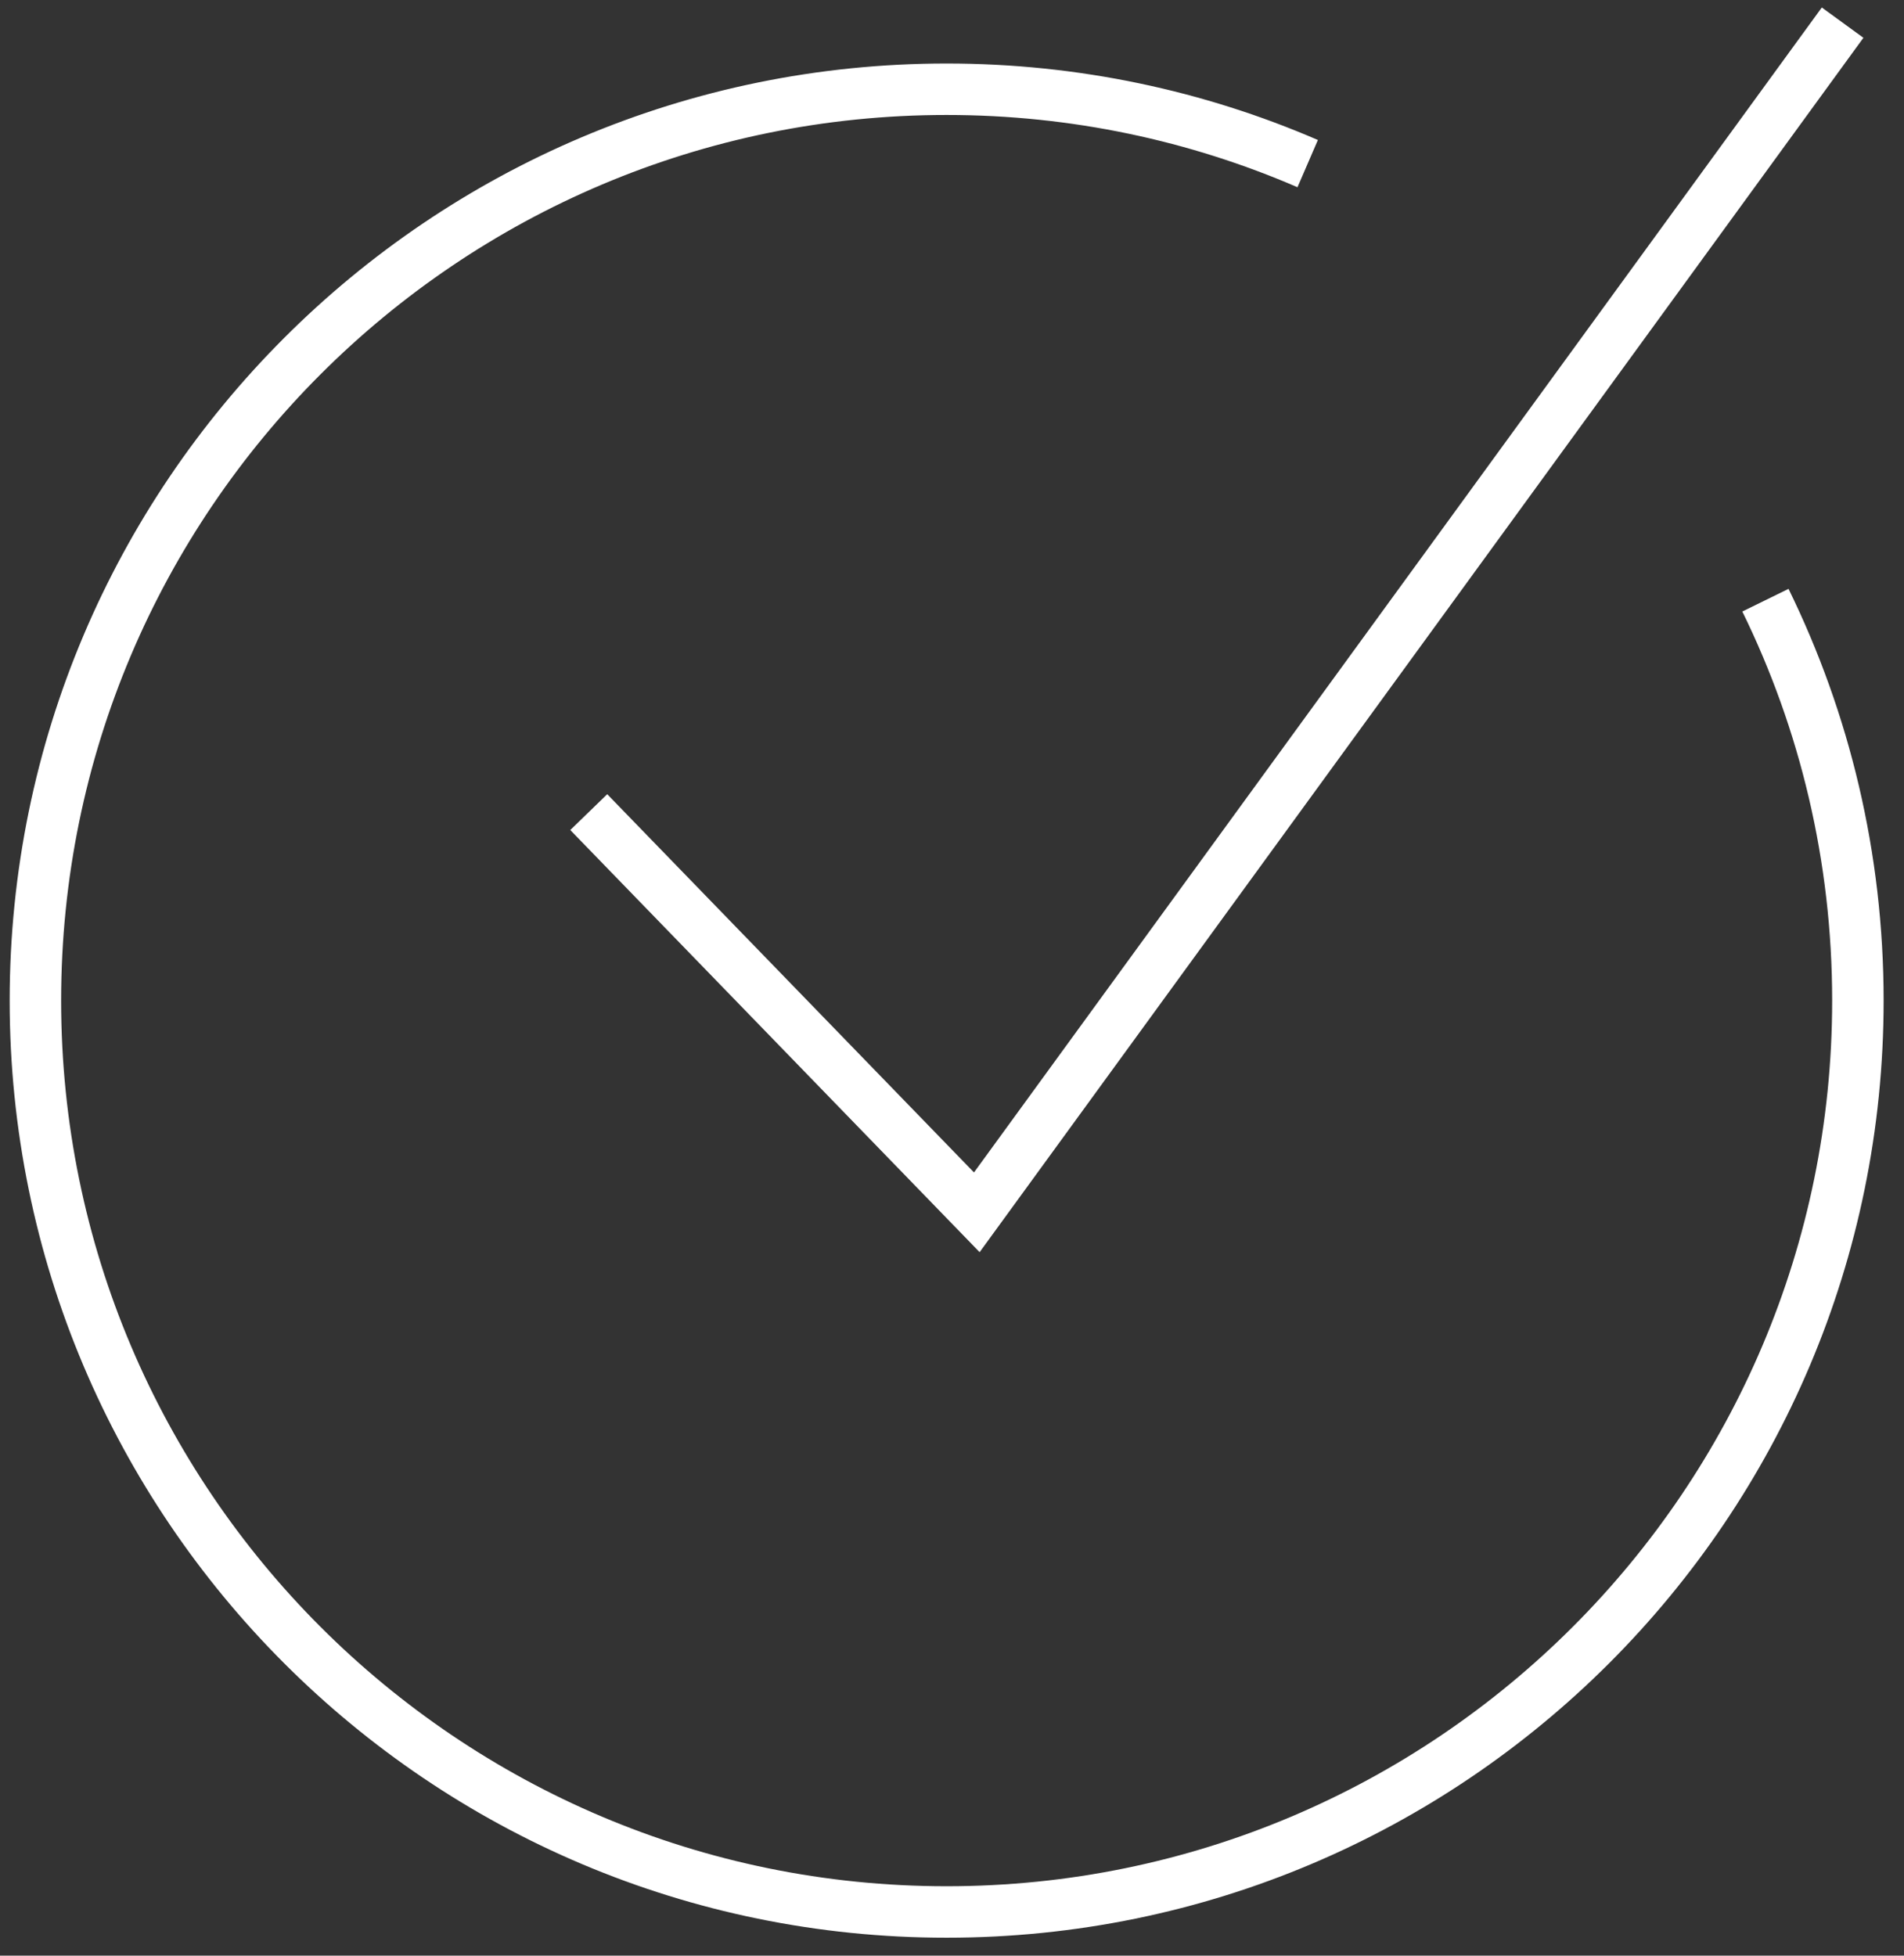 <svg xmlns="http://www.w3.org/2000/svg" width="37" height="38" viewBox="0 0 37 38" fill="none"><rect x="0" y="0" width="37" height="38" fill="#333333" stroke="none"/><path d="M11.441 15.78L18.982 23.556L35.807 0.44" stroke="white"></path><path d="M34.307 11.662C35.458 14.011 36.104 16.651 36.104 19.442C36.104 29.222 28.175 37.151 18.395 37.151C8.616 37.151 0.688 29.222 0.688 19.442C0.688 9.663 8.616 1.734 18.395 1.734C20.888 1.734 23.26 2.249 25.412 3.179" stroke="white"></path></svg>